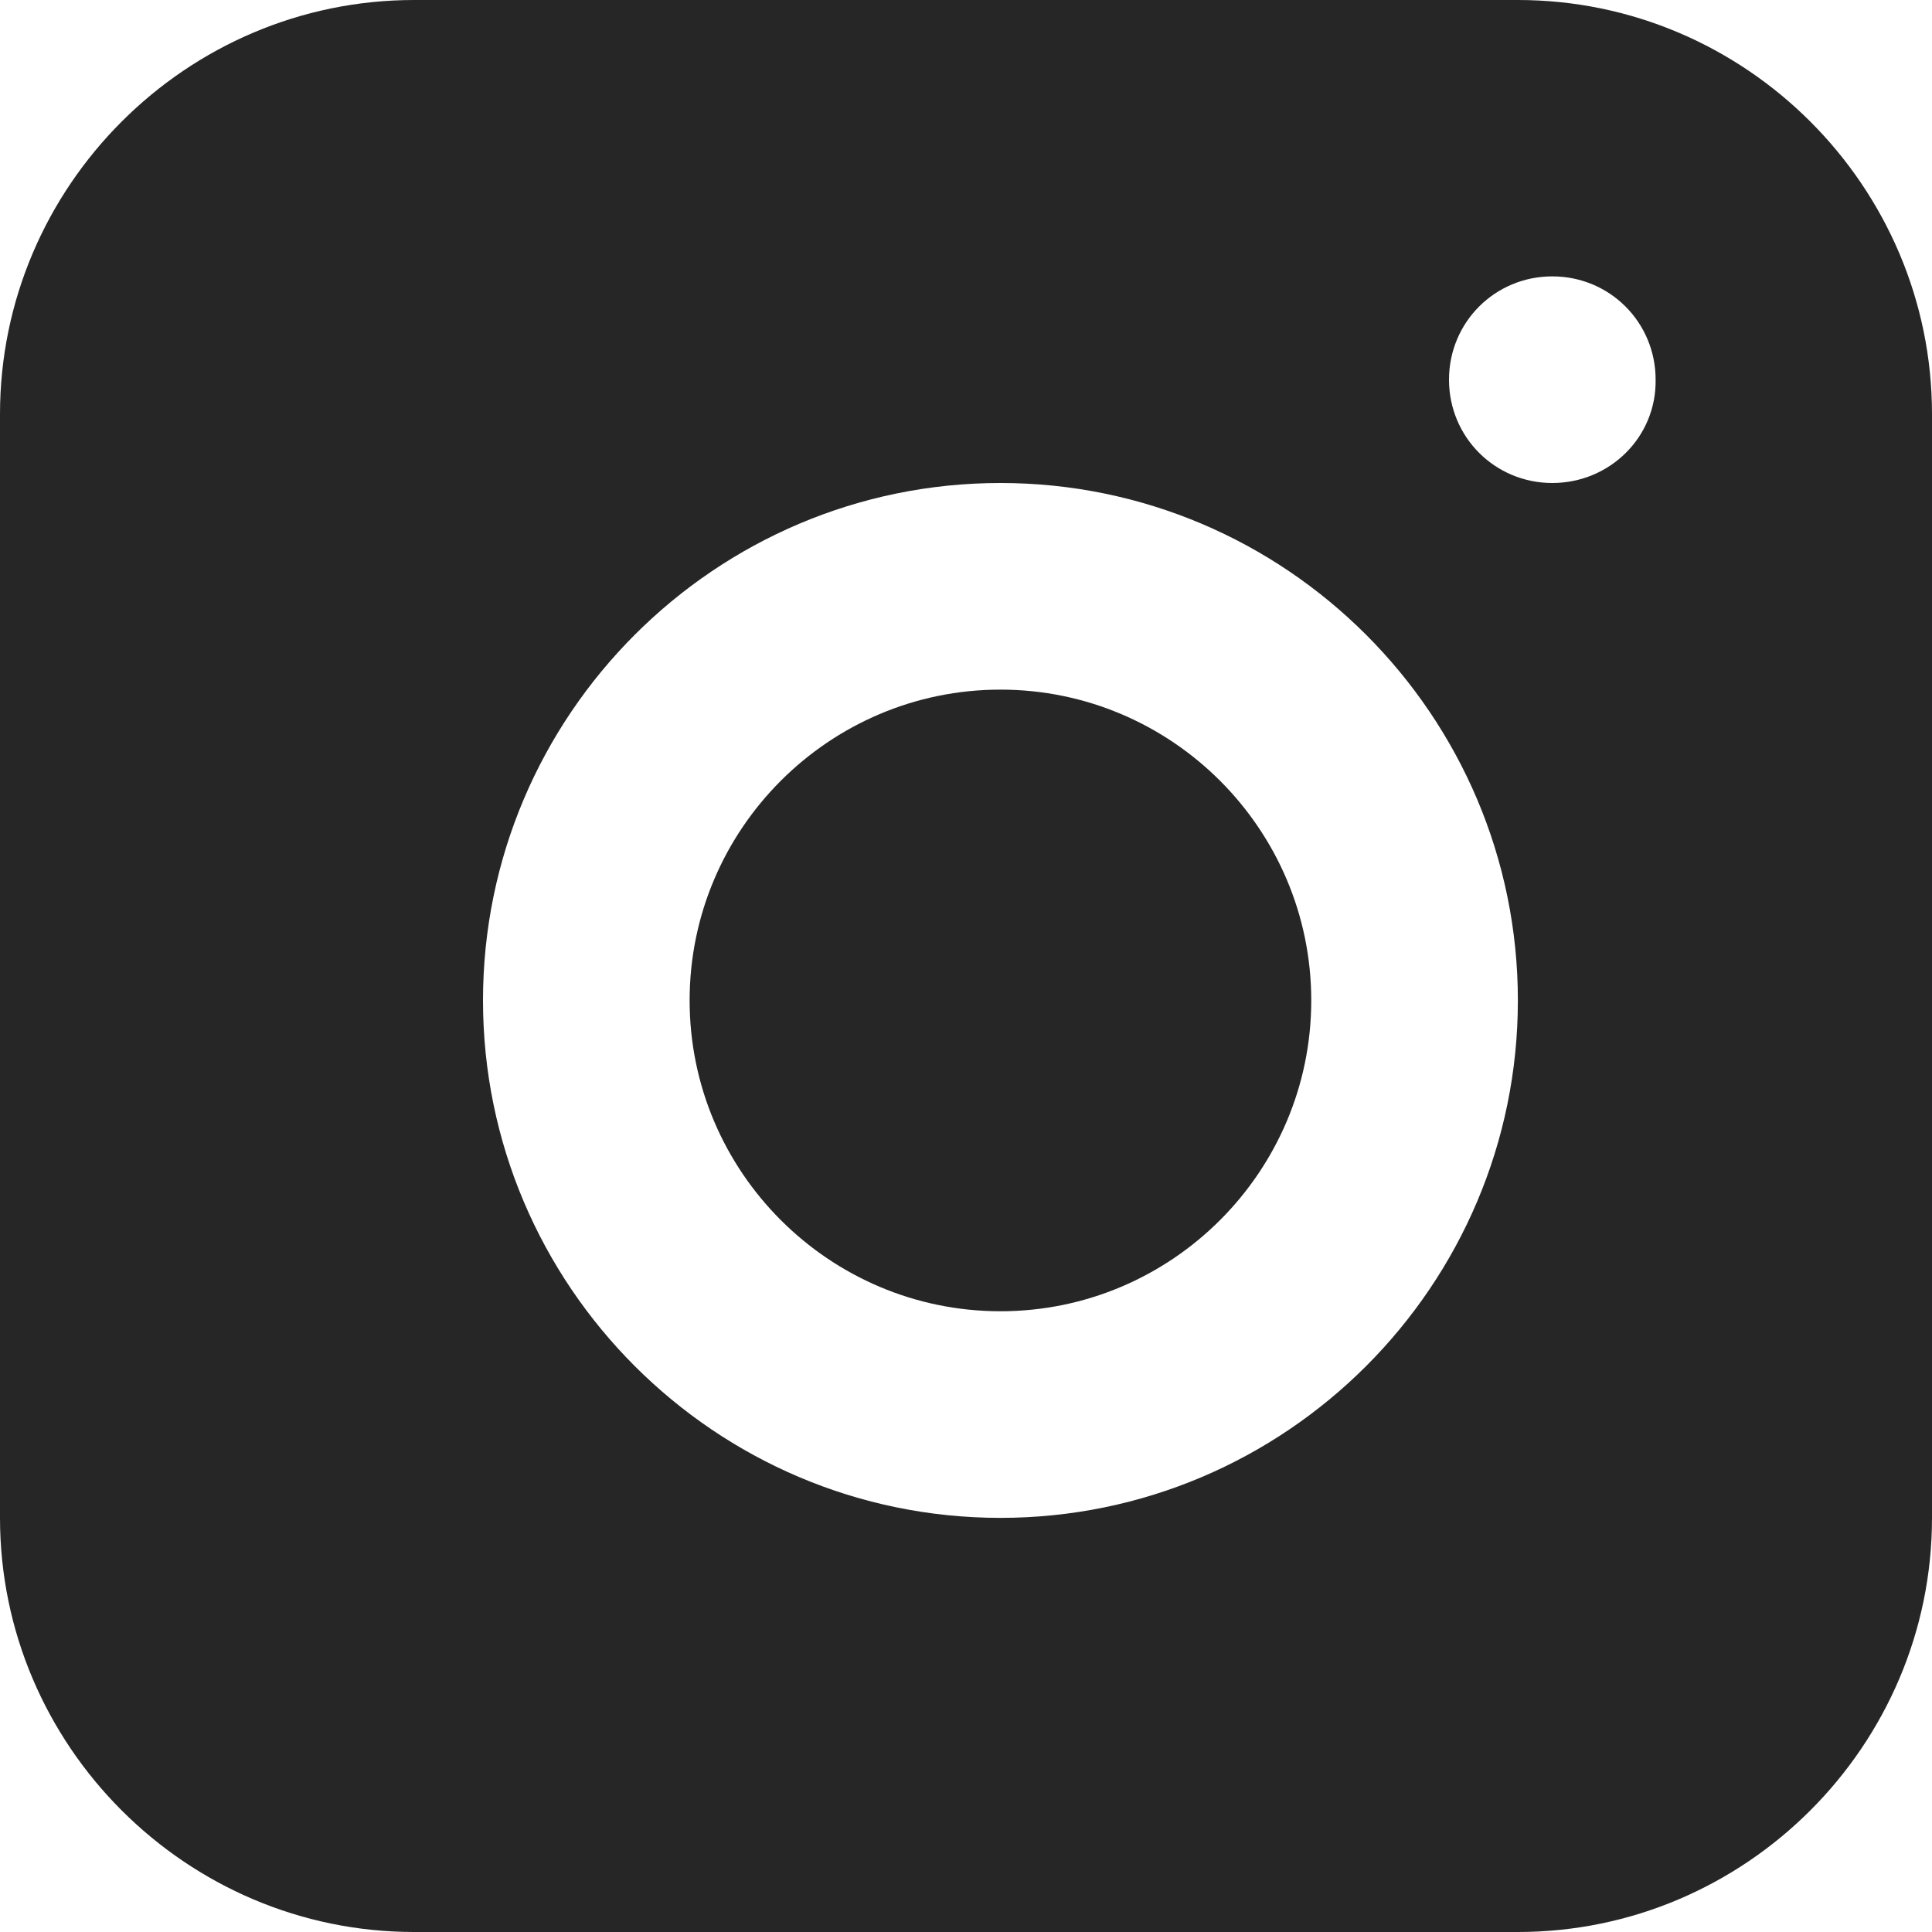 <?xml version="1.0" encoding="UTF-8"?> <!-- Generator: Adobe Illustrator 23.1.0, SVG Export Plug-In . SVG Version: 6.00 Build 0) --> <svg xmlns="http://www.w3.org/2000/svg" xmlns:xlink="http://www.w3.org/1999/xlink" id="Слой_1" x="0px" y="0px" viewBox="0 0 21.88 21.88" style="enable-background:new 0 0 21.88 21.88;" xml:space="preserve"> <style type="text/css"> .st0{fill:#FDB713;} .st1{fill:#FFFFFF;} .st2{fill:#262626;} .st3{fill:#262626;stroke:#262626;stroke-miterlimit:10;} .st4{fill:none;stroke:#262626;stroke-miterlimit:10;} </style> <g> <path class="st2" d="M11.33,7.81c-1.94,0-3.52,1.58-3.52,3.52c0,1.94,1.58,3.52,3.52,3.52c1.94,0,3.52-1.58,3.52-3.52 C14.85,9.39,13.27,7.81,11.33,7.81z"></path> <path class="st2" d="M17.19,0H4.69C2.11,0,0,2.11,0,4.69v12.5c0,2.58,2.11,4.69,4.69,4.69h12.5c2.58,0,4.69-2.11,4.69-4.69V4.69 C21.88,2.11,19.77,0,17.19,0z M11.33,17.19c-3.23,0-5.86-2.63-5.86-5.86c0-3.23,2.63-5.86,5.86-5.86c3.23,0,5.86,2.63,5.86,5.86 C17.19,14.56,14.56,17.19,11.33,17.19z M17.58,5.47c-0.65,0-1.17-0.52-1.17-1.17c0-0.65,0.52-1.17,1.17-1.17 c0.65,0,1.17,0.52,1.17,1.17C18.76,4.95,18.23,5.47,17.58,5.47z"></path> </g> </svg> 